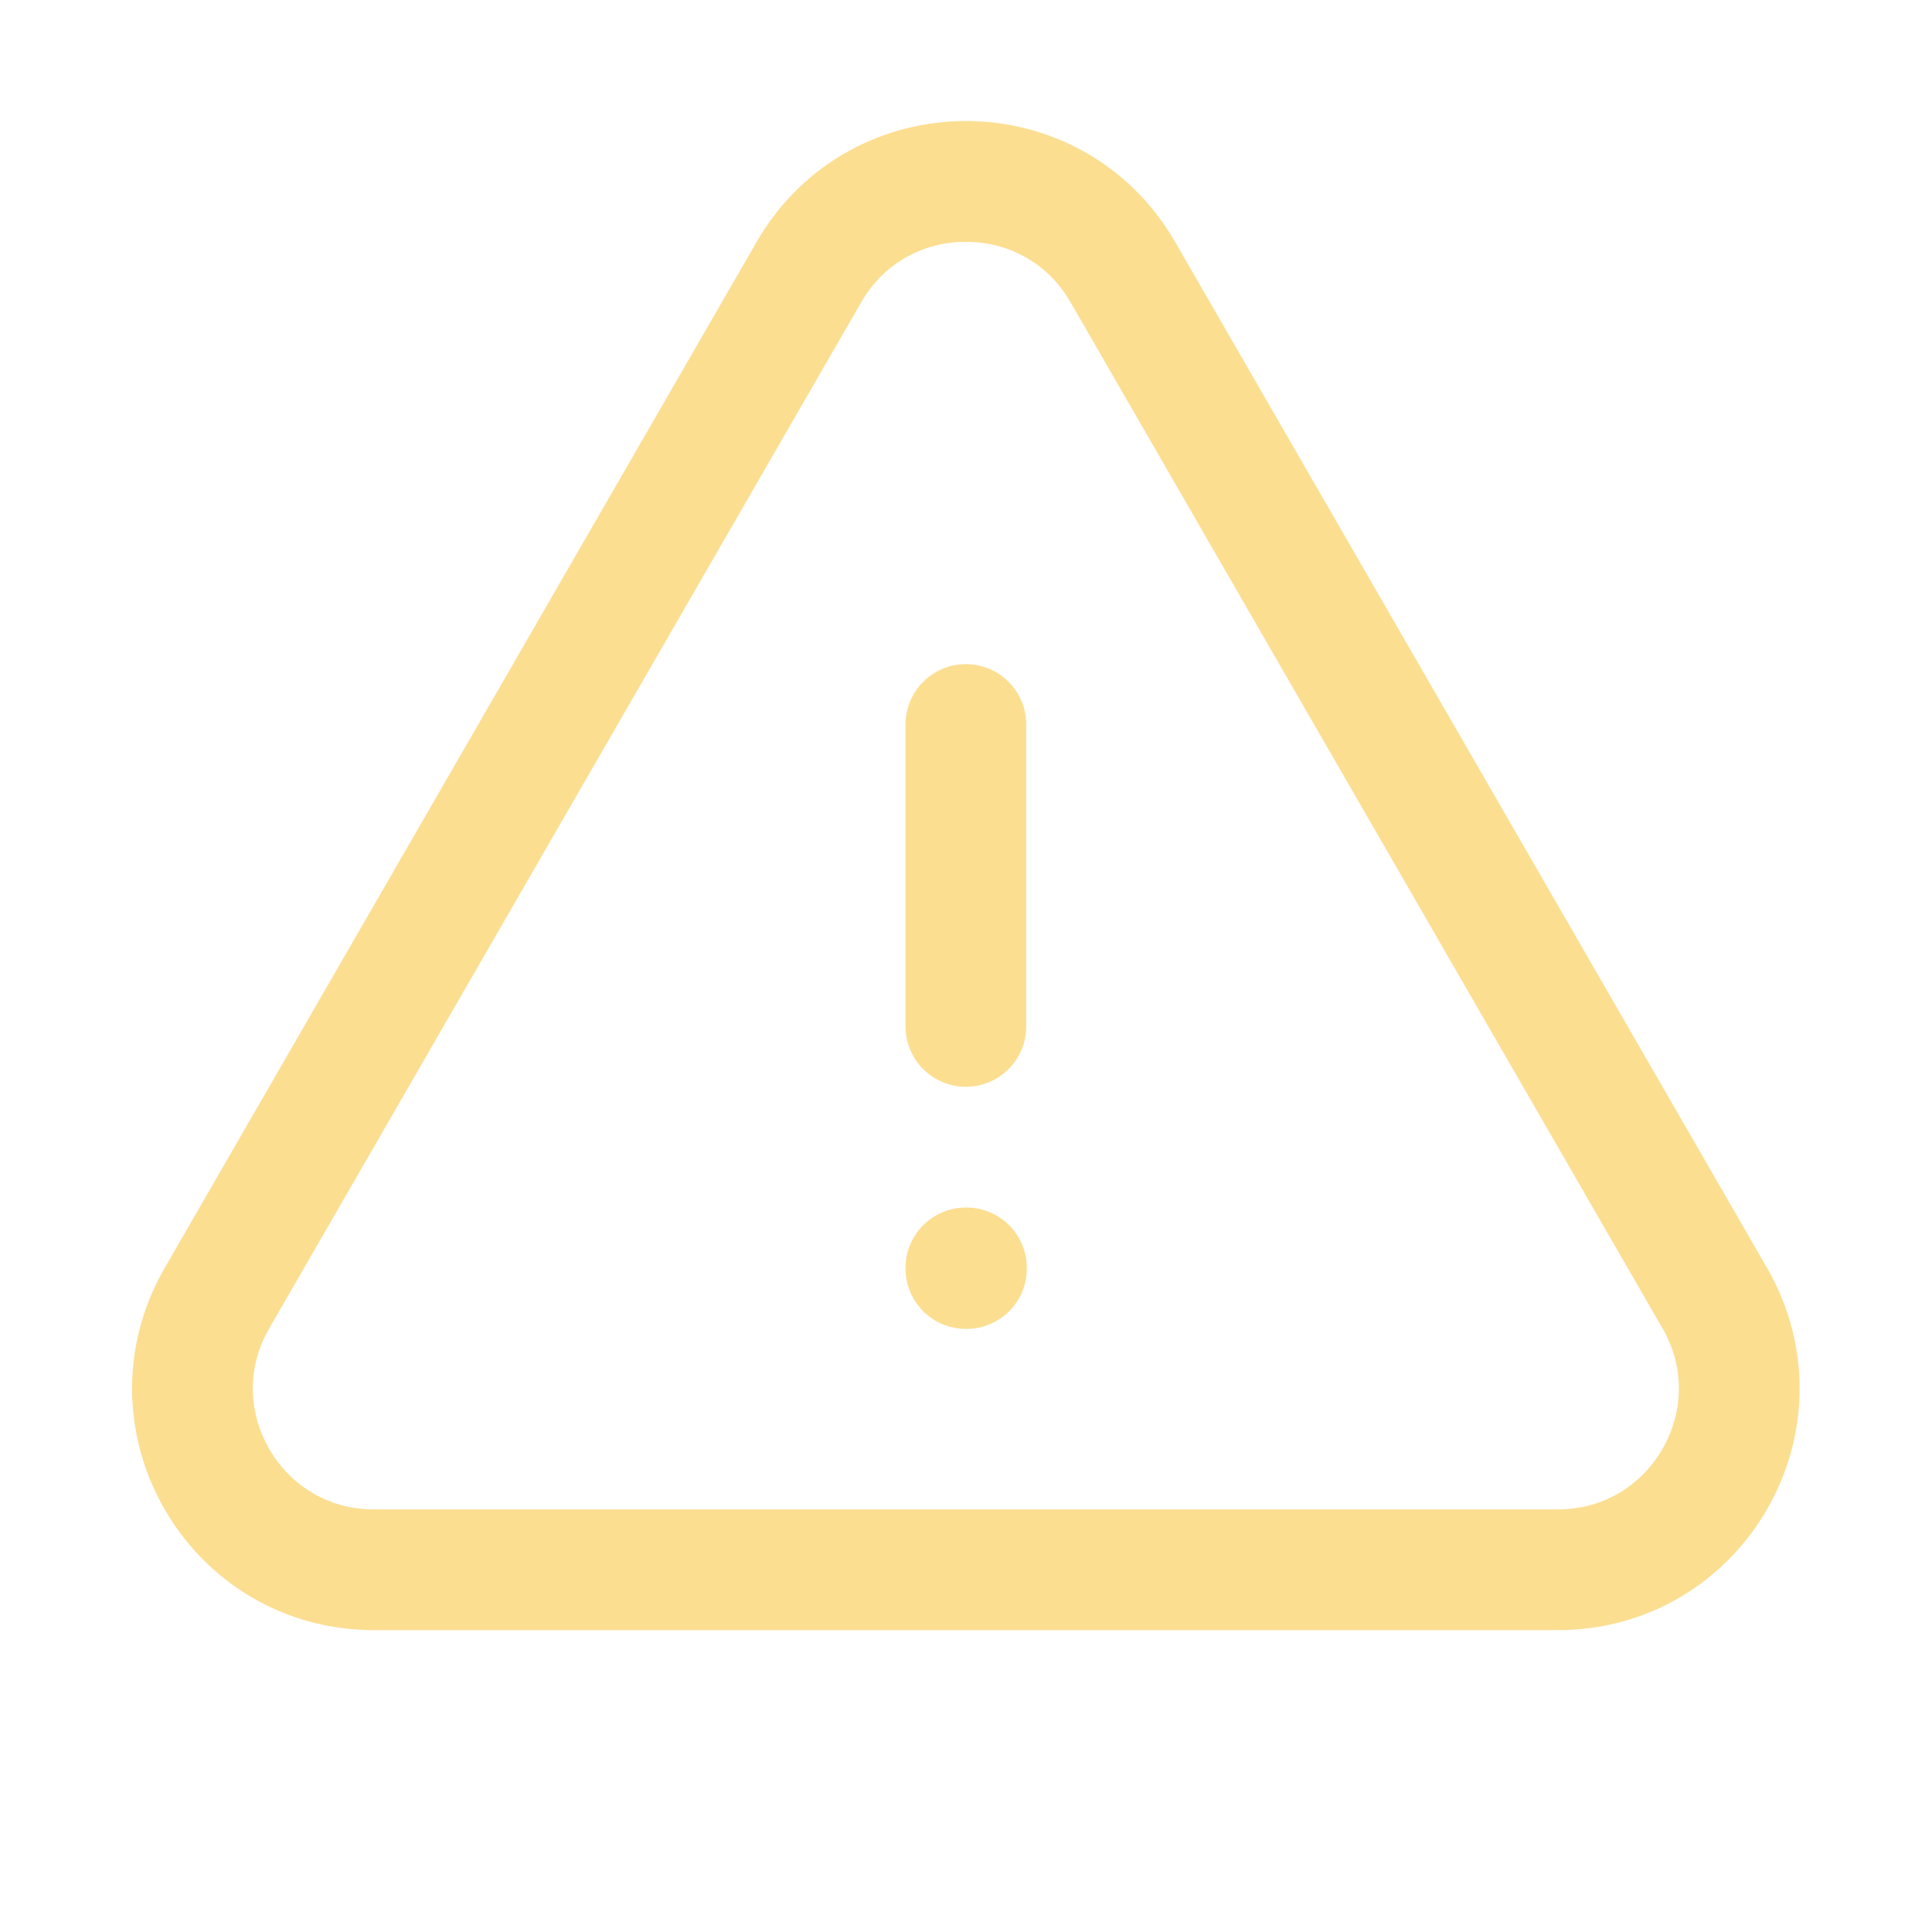 <svg width="30" height="30" viewBox="0 0 30 30" fill="none" xmlns="http://www.w3.org/2000/svg">
<path d="M14.998 11.25V15.938M3.369 20.158C2.287 22.033 3.64 24.375 5.804 24.375H24.192C26.354 24.375 27.708 22.033 26.627 20.158L17.434 4.223C16.352 2.348 13.644 2.348 12.562 4.223L3.369 20.158ZM14.998 19.688H15.007V19.698H14.998V19.688Z" stroke="#FBBF24" stroke-opacity="0.5" stroke-width="1.875" stroke-linecap="round" stroke-linejoin="round"/>
</svg>

